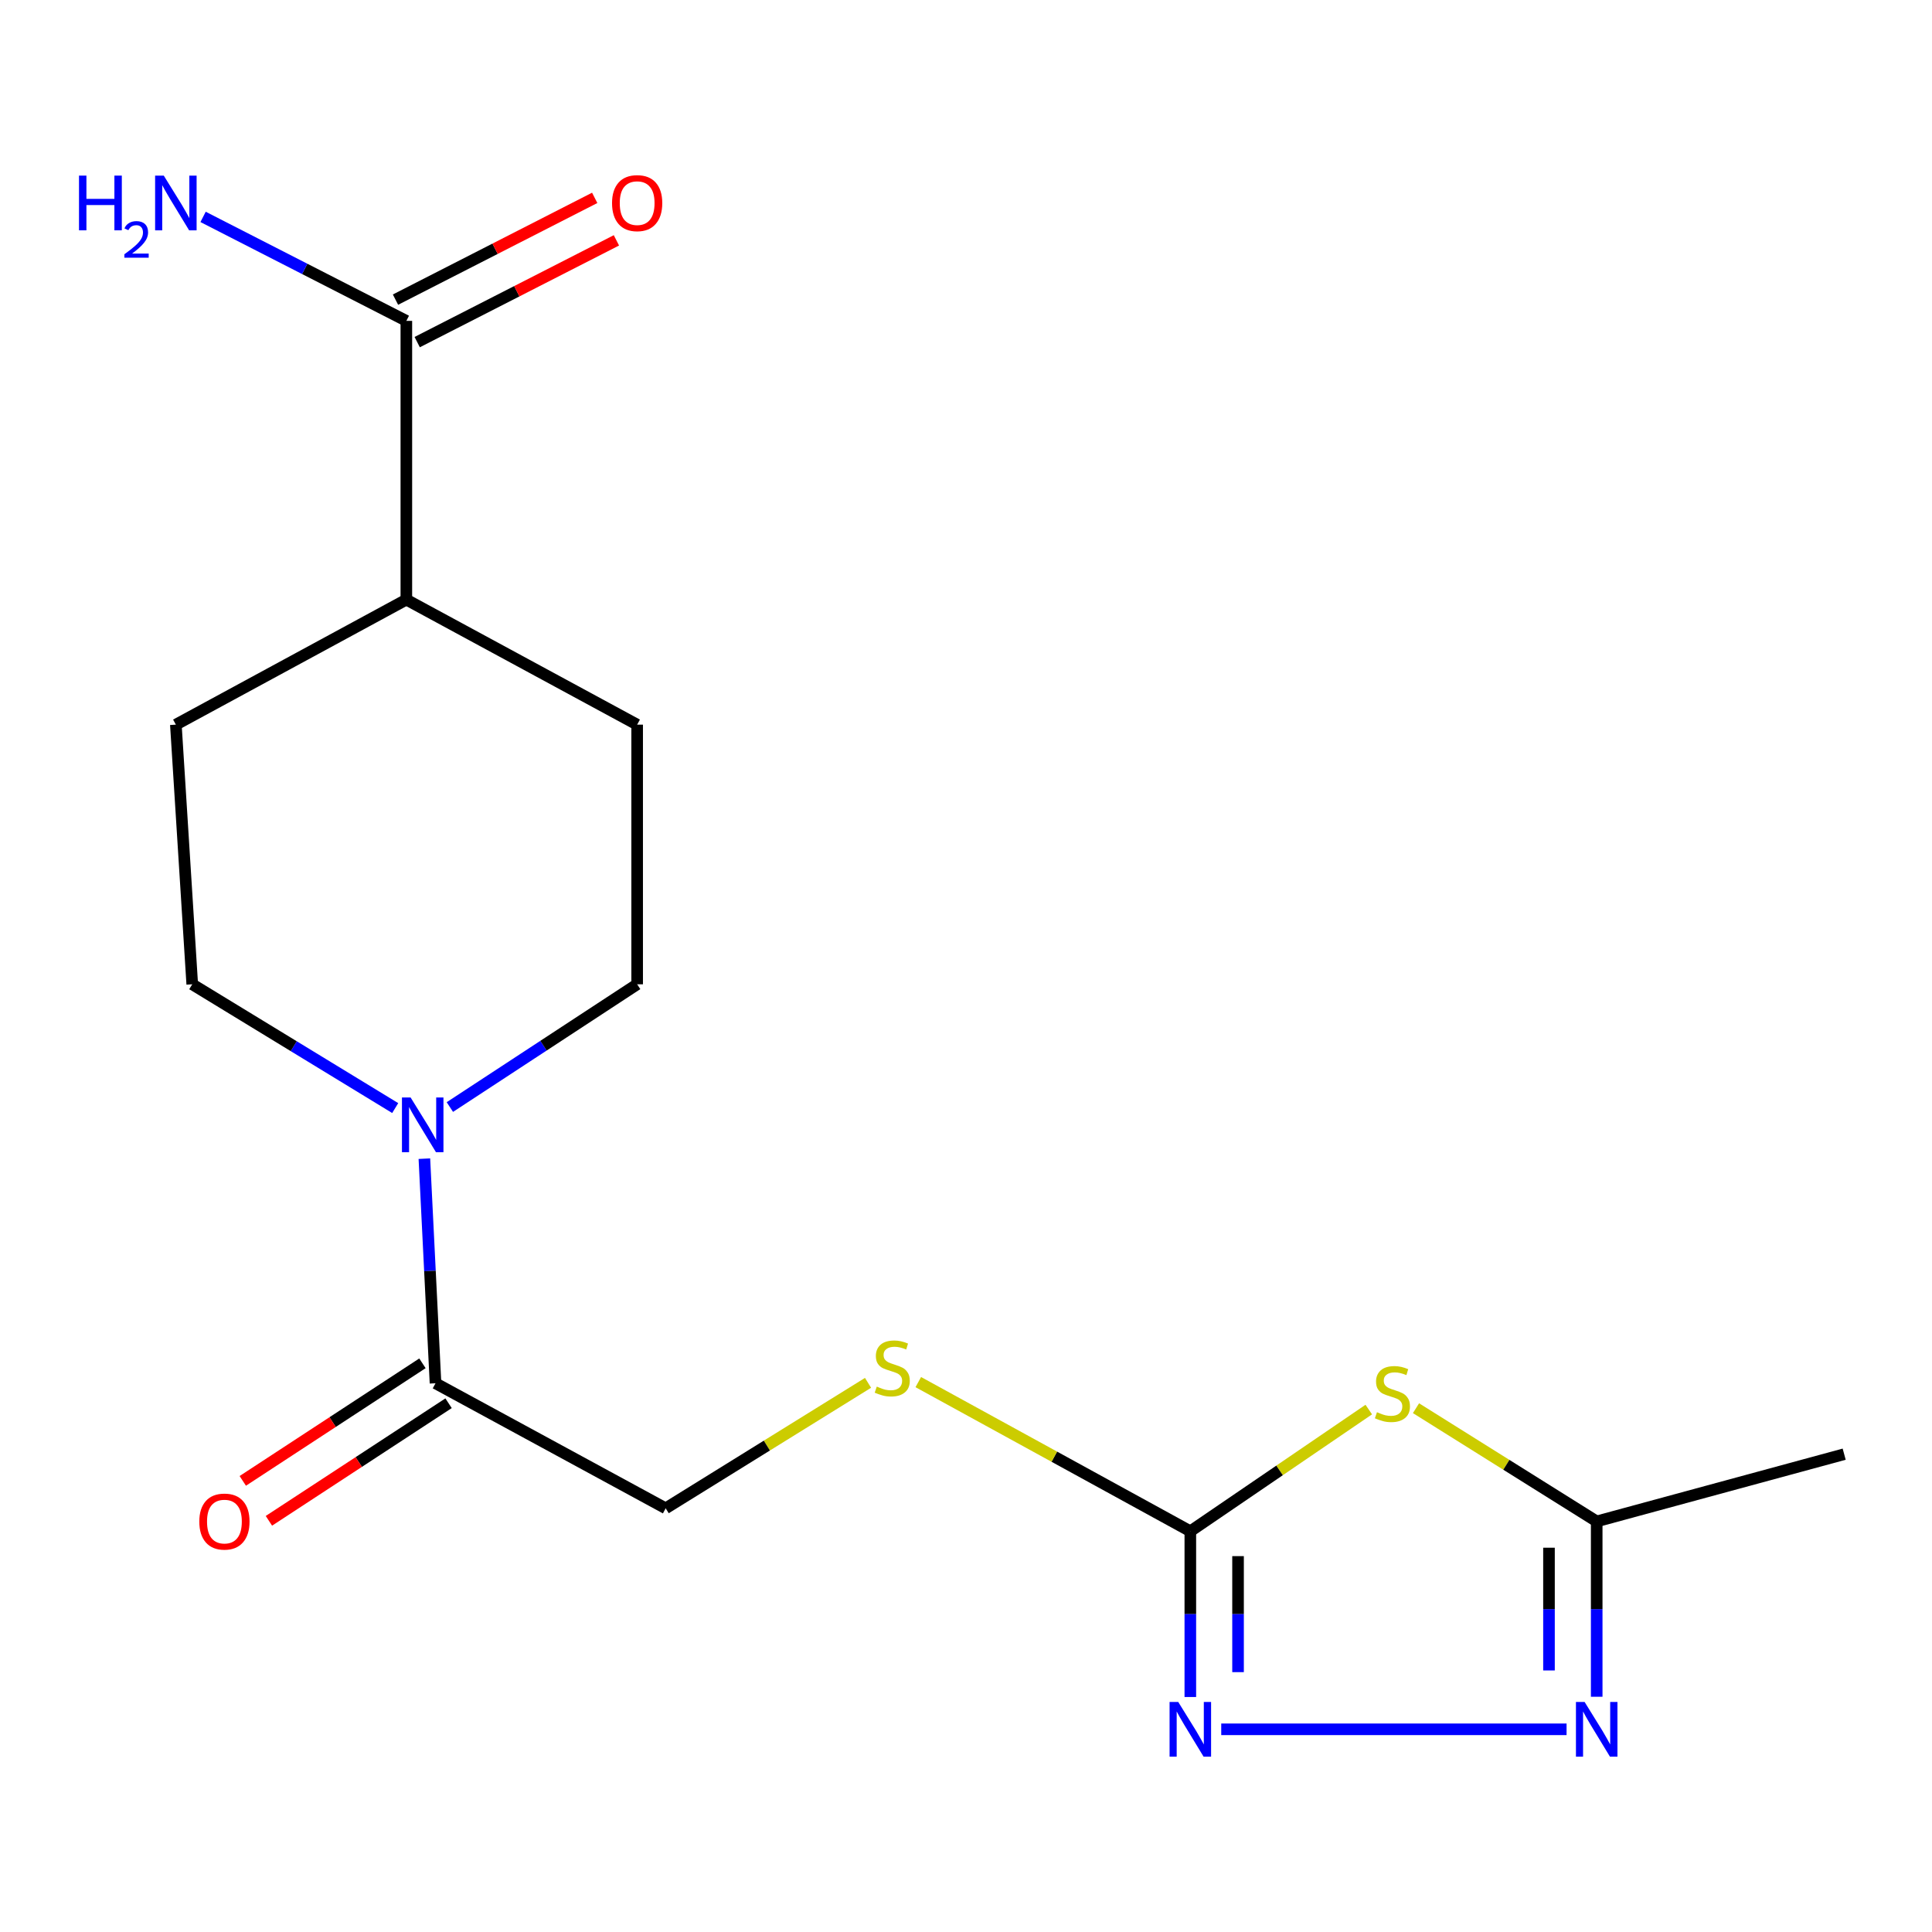 <?xml version='1.0' encoding='iso-8859-1'?>
<svg version='1.1' baseProfile='full'
              xmlns='http://www.w3.org/2000/svg'
                      xmlns:rdkit='http://www.rdkit.org/xml'
                      xmlns:xlink='http://www.w3.org/1999/xlink'
                  xml:space='preserve'
width='1000px' height='1000px' viewBox='0 0 1000 1000'>
<!-- END OF HEADER -->
<rect style='opacity:1.0;fill:#FFFFFF;stroke:none' width='1000' height='1000' x='0' y='0'> </rect>
<path class='bond-0' d='M 708.473,729.588 L 662.293,761.085' style='fill:none;fill-rule:evenodd;stroke:#CCCC00;stroke-width:6px;stroke-linecap:butt;stroke-linejoin:miter;stroke-opacity:1' />
<path class='bond-0' d='M 662.293,761.085 L 616.113,792.583' style='fill:none;fill-rule:evenodd;stroke:#000000;stroke-width:6px;stroke-linecap:butt;stroke-linejoin:miter;stroke-opacity:1' />
<path class='bond-4' d='M 732.918,728.879 L 779.684,758.179' style='fill:none;fill-rule:evenodd;stroke:#CCCC00;stroke-width:6px;stroke-linecap:butt;stroke-linejoin:miter;stroke-opacity:1' />
<path class='bond-4' d='M 779.684,758.179 L 826.45,787.479' style='fill:none;fill-rule:evenodd;stroke:#000000;stroke-width:6px;stroke-linecap:butt;stroke-linejoin:miter;stroke-opacity:1' />
<path class='bond-1' d='M 616.113,792.583 L 616.113,835.475' style='fill:none;fill-rule:evenodd;stroke:#000000;stroke-width:6px;stroke-linecap:butt;stroke-linejoin:miter;stroke-opacity:1' />
<path class='bond-1' d='M 616.113,835.475 L 616.113,878.367' style='fill:none;fill-rule:evenodd;stroke:#0000FF;stroke-width:6px;stroke-linecap:butt;stroke-linejoin:miter;stroke-opacity:1' />
<path class='bond-1' d='M 640.81,805.45 L 640.81,835.475' style='fill:none;fill-rule:evenodd;stroke:#000000;stroke-width:6px;stroke-linecap:butt;stroke-linejoin:miter;stroke-opacity:1' />
<path class='bond-1' d='M 640.81,835.475 L 640.81,865.499' style='fill:none;fill-rule:evenodd;stroke:#0000FF;stroke-width:6px;stroke-linecap:butt;stroke-linejoin:miter;stroke-opacity:1' />
<path class='bond-7' d='M 616.113,792.583 L 545.708,753.977' style='fill:none;fill-rule:evenodd;stroke:#000000;stroke-width:6px;stroke-linecap:butt;stroke-linejoin:miter;stroke-opacity:1' />
<path class='bond-7' d='M 545.708,753.977 L 475.303,715.372' style='fill:none;fill-rule:evenodd;stroke:#CCCC00;stroke-width:6px;stroke-linecap:butt;stroke-linejoin:miter;stroke-opacity:1' />
<path class='bond-18' d='M 632.111,895.089 L 810.851,895.089' style='fill:none;fill-rule:evenodd;stroke:#0000FF;stroke-width:6px;stroke-linecap:butt;stroke-linejoin:miter;stroke-opacity:1' />
<path class='bond-2' d='M 826.45,878.239 L 826.45,832.859' style='fill:none;fill-rule:evenodd;stroke:#0000FF;stroke-width:6px;stroke-linecap:butt;stroke-linejoin:miter;stroke-opacity:1' />
<path class='bond-2' d='M 826.45,832.859 L 826.45,787.479' style='fill:none;fill-rule:evenodd;stroke:#000000;stroke-width:6px;stroke-linecap:butt;stroke-linejoin:miter;stroke-opacity:1' />
<path class='bond-2' d='M 801.753,864.625 L 801.753,832.859' style='fill:none;fill-rule:evenodd;stroke:#0000FF;stroke-width:6px;stroke-linecap:butt;stroke-linejoin:miter;stroke-opacity:1' />
<path class='bond-2' d='M 801.753,832.859 L 801.753,801.093' style='fill:none;fill-rule:evenodd;stroke:#000000;stroke-width:6px;stroke-linecap:butt;stroke-linejoin:miter;stroke-opacity:1' />
<path class='bond-3' d='M 219.658,599.726 L 222.538,657.853' style='fill:none;fill-rule:evenodd;stroke:#0000FF;stroke-width:6px;stroke-linecap:butt;stroke-linejoin:miter;stroke-opacity:1' />
<path class='bond-3' d='M 222.538,657.853 L 225.418,715.98' style='fill:none;fill-rule:evenodd;stroke:#000000;stroke-width:6px;stroke-linecap:butt;stroke-linejoin:miter;stroke-opacity:1' />
<path class='bond-9' d='M 232.849,573.005 L 281.32,541.238' style='fill:none;fill-rule:evenodd;stroke:#0000FF;stroke-width:6px;stroke-linecap:butt;stroke-linejoin:miter;stroke-opacity:1' />
<path class='bond-9' d='M 281.32,541.238 L 329.791,509.471' style='fill:none;fill-rule:evenodd;stroke:#000000;stroke-width:6px;stroke-linecap:butt;stroke-linejoin:miter;stroke-opacity:1' />
<path class='bond-10' d='M 204.558,573.538 L 152.031,541.505' style='fill:none;fill-rule:evenodd;stroke:#0000FF;stroke-width:6px;stroke-linecap:butt;stroke-linejoin:miter;stroke-opacity:1' />
<path class='bond-10' d='M 152.031,541.505 L 99.504,509.471' style='fill:none;fill-rule:evenodd;stroke:#000000;stroke-width:6px;stroke-linecap:butt;stroke-linejoin:miter;stroke-opacity:1' />
<path class='bond-17' d='M 826.45,787.479 L 954.545,752.683' style='fill:none;fill-rule:evenodd;stroke:#000000;stroke-width:6px;stroke-linecap:butt;stroke-linejoin:miter;stroke-opacity:1' />
<path class='bond-5' d='M 225.418,715.98 L 344.554,780.701' style='fill:none;fill-rule:evenodd;stroke:#000000;stroke-width:6px;stroke-linecap:butt;stroke-linejoin:miter;stroke-opacity:1' />
<path class='bond-12' d='M 218.656,705.648 L 172.16,736.075' style='fill:none;fill-rule:evenodd;stroke:#000000;stroke-width:6px;stroke-linecap:butt;stroke-linejoin:miter;stroke-opacity:1' />
<path class='bond-12' d='M 172.16,736.075 L 125.663,766.502' style='fill:none;fill-rule:evenodd;stroke:#FF0000;stroke-width:6px;stroke-linecap:butt;stroke-linejoin:miter;stroke-opacity:1' />
<path class='bond-12' d='M 232.18,726.313 L 185.683,756.741' style='fill:none;fill-rule:evenodd;stroke:#000000;stroke-width:6px;stroke-linecap:butt;stroke-linejoin:miter;stroke-opacity:1' />
<path class='bond-12' d='M 185.683,756.741 L 139.187,787.168' style='fill:none;fill-rule:evenodd;stroke:#FF0000;stroke-width:6px;stroke-linecap:butt;stroke-linejoin:miter;stroke-opacity:1' />
<path class='bond-6' d='M 210.325,166.085 L 210.325,310.371' style='fill:none;fill-rule:evenodd;stroke:#000000;stroke-width:6px;stroke-linecap:butt;stroke-linejoin:miter;stroke-opacity:1' />
<path class='bond-13' d='M 215.943,177.082 L 267.499,150.745' style='fill:none;fill-rule:evenodd;stroke:#000000;stroke-width:6px;stroke-linecap:butt;stroke-linejoin:miter;stroke-opacity:1' />
<path class='bond-13' d='M 267.499,150.745 L 319.055,124.407' style='fill:none;fill-rule:evenodd;stroke:#FF0000;stroke-width:6px;stroke-linecap:butt;stroke-linejoin:miter;stroke-opacity:1' />
<path class='bond-13' d='M 204.707,155.089 L 256.263,128.751' style='fill:none;fill-rule:evenodd;stroke:#000000;stroke-width:6px;stroke-linecap:butt;stroke-linejoin:miter;stroke-opacity:1' />
<path class='bond-13' d='M 256.263,128.751 L 307.819,102.414' style='fill:none;fill-rule:evenodd;stroke:#FF0000;stroke-width:6px;stroke-linecap:butt;stroke-linejoin:miter;stroke-opacity:1' />
<path class='bond-16' d='M 210.325,166.085 L 157.72,139.175' style='fill:none;fill-rule:evenodd;stroke:#000000;stroke-width:6px;stroke-linecap:butt;stroke-linejoin:miter;stroke-opacity:1' />
<path class='bond-16' d='M 157.72,139.175 L 105.114,112.264' style='fill:none;fill-rule:evenodd;stroke:#0000FF;stroke-width:6px;stroke-linecap:butt;stroke-linejoin:miter;stroke-opacity:1' />
<path class='bond-11' d='M 449.295,715.751 L 396.924,748.226' style='fill:none;fill-rule:evenodd;stroke:#CCCC00;stroke-width:6px;stroke-linecap:butt;stroke-linejoin:miter;stroke-opacity:1' />
<path class='bond-11' d='M 396.924,748.226 L 344.554,780.701' style='fill:none;fill-rule:evenodd;stroke:#000000;stroke-width:6px;stroke-linecap:butt;stroke-linejoin:miter;stroke-opacity:1' />
<path class='bond-8' d='M 210.325,310.371 L 91.024,375.078' style='fill:none;fill-rule:evenodd;stroke:#000000;stroke-width:6px;stroke-linecap:butt;stroke-linejoin:miter;stroke-opacity:1' />
<path class='bond-19' d='M 210.325,310.371 L 329.791,375.078' style='fill:none;fill-rule:evenodd;stroke:#000000;stroke-width:6px;stroke-linecap:butt;stroke-linejoin:miter;stroke-opacity:1' />
<path class='bond-14' d='M 329.791,509.471 L 329.791,375.078' style='fill:none;fill-rule:evenodd;stroke:#000000;stroke-width:6px;stroke-linecap:butt;stroke-linejoin:miter;stroke-opacity:1' />
<path class='bond-15' d='M 99.504,509.471 L 91.024,375.078' style='fill:none;fill-rule:evenodd;stroke:#000000;stroke-width:6px;stroke-linecap:butt;stroke-linejoin:miter;stroke-opacity:1' />
<path  class='atom-0' d='M 712.719 730.955
Q 713.039 731.075, 714.359 731.635
Q 715.679 732.195, 717.119 732.555
Q 718.599 732.875, 720.039 732.875
Q 722.719 732.875, 724.279 731.595
Q 725.839 730.275, 725.839 727.995
Q 725.839 726.435, 725.039 725.475
Q 724.279 724.515, 723.079 723.995
Q 721.879 723.475, 719.879 722.875
Q 717.359 722.115, 715.839 721.395
Q 714.359 720.675, 713.279 719.155
Q 712.239 717.635, 712.239 715.075
Q 712.239 711.515, 714.639 709.315
Q 717.079 707.115, 721.879 707.115
Q 725.159 707.115, 728.879 708.675
L 727.959 711.755
Q 724.559 710.355, 721.999 710.355
Q 719.239 710.355, 717.719 711.515
Q 716.199 712.635, 716.239 714.595
Q 716.239 716.115, 716.999 717.035
Q 717.799 717.955, 718.919 718.475
Q 720.079 718.995, 721.999 719.595
Q 724.559 720.395, 726.079 721.195
Q 727.599 721.995, 728.679 723.635
Q 729.799 725.235, 729.799 727.995
Q 729.799 731.915, 727.159 734.035
Q 724.559 736.115, 720.199 736.115
Q 717.679 736.115, 715.759 735.555
Q 713.879 735.035, 711.639 734.115
L 712.719 730.955
' fill='#CCCC00'/>
<path  class='atom-2' d='M 609.853 880.929
L 619.133 895.929
Q 620.053 897.409, 621.533 900.089
Q 623.013 902.769, 623.093 902.929
L 623.093 880.929
L 626.853 880.929
L 626.853 909.249
L 622.973 909.249
L 613.013 892.849
Q 611.853 890.929, 610.613 888.729
Q 609.413 886.529, 609.053 885.849
L 609.053 909.249
L 605.373 909.249
L 605.373 880.929
L 609.853 880.929
' fill='#0000FF'/>
<path  class='atom-3' d='M 820.19 880.929
L 829.47 895.929
Q 830.39 897.409, 831.87 900.089
Q 833.35 902.769, 833.43 902.929
L 833.43 880.929
L 837.19 880.929
L 837.19 909.249
L 833.31 909.249
L 823.35 892.849
Q 822.19 890.929, 820.95 888.729
Q 819.75 886.529, 819.39 885.849
L 819.39 909.249
L 815.71 909.249
L 815.71 880.929
L 820.19 880.929
' fill='#0000FF'/>
<path  class='atom-4' d='M 212.531 568.058
L 221.811 583.058
Q 222.731 584.538, 224.211 587.218
Q 225.691 589.898, 225.771 590.058
L 225.771 568.058
L 229.531 568.058
L 229.531 596.378
L 225.651 596.378
L 215.691 579.978
Q 214.531 578.058, 213.291 575.858
Q 212.091 573.658, 211.731 572.978
L 211.731 596.378
L 208.051 596.378
L 208.051 568.058
L 212.531 568.058
' fill='#0000FF'/>
<path  class='atom-8' d='M 453.824 717.701
Q 454.144 717.821, 455.464 718.381
Q 456.784 718.941, 458.224 719.301
Q 459.704 719.621, 461.144 719.621
Q 463.824 719.621, 465.384 718.341
Q 466.944 717.021, 466.944 714.741
Q 466.944 713.181, 466.144 712.221
Q 465.384 711.261, 464.184 710.741
Q 462.984 710.221, 460.984 709.621
Q 458.464 708.861, 456.944 708.141
Q 455.464 707.421, 454.384 705.901
Q 453.344 704.381, 453.344 701.821
Q 453.344 698.261, 455.744 696.061
Q 458.184 693.861, 462.984 693.861
Q 466.264 693.861, 469.984 695.421
L 469.064 698.501
Q 465.664 697.101, 463.104 697.101
Q 460.344 697.101, 458.824 698.261
Q 457.304 699.381, 457.344 701.341
Q 457.344 702.861, 458.104 703.781
Q 458.904 704.701, 460.024 705.221
Q 461.184 705.741, 463.104 706.341
Q 465.664 707.141, 467.184 707.941
Q 468.704 708.741, 469.784 710.381
Q 470.904 711.981, 470.904 714.741
Q 470.904 718.661, 468.264 720.781
Q 465.664 722.861, 461.304 722.861
Q 458.784 722.861, 456.864 722.301
Q 454.984 721.781, 452.744 720.861
L 453.824 717.701
' fill='#CCCC00'/>
<path  class='atom-13' d='M 103.161 787.559
Q 103.161 780.759, 106.521 776.959
Q 109.881 773.159, 116.161 773.159
Q 122.441 773.159, 125.801 776.959
Q 129.161 780.759, 129.161 787.559
Q 129.161 794.439, 125.761 798.359
Q 122.361 802.239, 116.161 802.239
Q 109.921 802.239, 106.521 798.359
Q 103.161 794.479, 103.161 787.559
M 116.161 799.039
Q 120.481 799.039, 122.801 796.159
Q 125.161 793.239, 125.161 787.559
Q 125.161 781.999, 122.801 779.199
Q 120.481 776.359, 116.161 776.359
Q 111.841 776.359, 109.481 779.159
Q 107.161 781.959, 107.161 787.559
Q 107.161 793.279, 109.481 796.159
Q 111.841 799.039, 116.161 799.039
' fill='#FF0000'/>
<path  class='atom-14' d='M 316.791 105.136
Q 316.791 98.336, 320.151 94.536
Q 323.511 90.736, 329.791 90.736
Q 336.071 90.736, 339.431 94.536
Q 342.791 98.336, 342.791 105.136
Q 342.791 112.016, 339.391 115.936
Q 335.991 119.816, 329.791 119.816
Q 323.551 119.816, 320.151 115.936
Q 316.791 112.056, 316.791 105.136
M 329.791 116.616
Q 334.111 116.616, 336.431 113.736
Q 338.791 110.816, 338.791 105.136
Q 338.791 99.576, 336.431 96.776
Q 334.111 93.936, 329.791 93.936
Q 325.471 93.936, 323.111 96.736
Q 320.791 99.536, 320.791 105.136
Q 320.791 110.856, 323.111 113.736
Q 325.471 116.616, 329.791 116.616
' fill='#FF0000'/>
<path  class='atom-17' d='M 40.892 90.896
L 44.732 90.896
L 44.732 102.936
L 59.212 102.936
L 59.212 90.896
L 63.052 90.896
L 63.052 119.216
L 59.212 119.216
L 59.212 106.136
L 44.732 106.136
L 44.732 119.216
L 40.892 119.216
L 40.892 90.896
' fill='#0000FF'/>
<path  class='atom-17' d='M 64.424 118.222
Q 65.111 116.454, 66.748 115.477
Q 68.384 114.474, 70.655 114.474
Q 73.48 114.474, 75.064 116.005
Q 76.648 117.536, 76.648 120.255
Q 76.648 123.027, 74.588 125.614
Q 72.556 128.202, 68.332 131.264
L 76.964 131.264
L 76.964 133.376
L 64.372 133.376
L 64.372 131.607
Q 67.856 129.126, 69.916 127.278
Q 72.001 125.43, 73.004 123.766
Q 74.008 122.103, 74.008 120.387
Q 74.008 118.592, 73.11 117.589
Q 72.212 116.586, 70.655 116.586
Q 69.15 116.586, 68.147 117.193
Q 67.144 117.8, 66.431 119.146
L 64.424 118.222
' fill='#0000FF'/>
<path  class='atom-17' d='M 84.764 90.896
L 94.044 105.896
Q 94.964 107.376, 96.444 110.056
Q 97.924 112.736, 98.004 112.896
L 98.004 90.896
L 101.764 90.896
L 101.764 119.216
L 97.884 119.216
L 87.924 102.816
Q 86.764 100.896, 85.524 98.696
Q 84.324 96.496, 83.964 95.816
L 83.964 119.216
L 80.284 119.216
L 80.284 90.896
L 84.764 90.896
' fill='#0000FF'/>
</svg>
